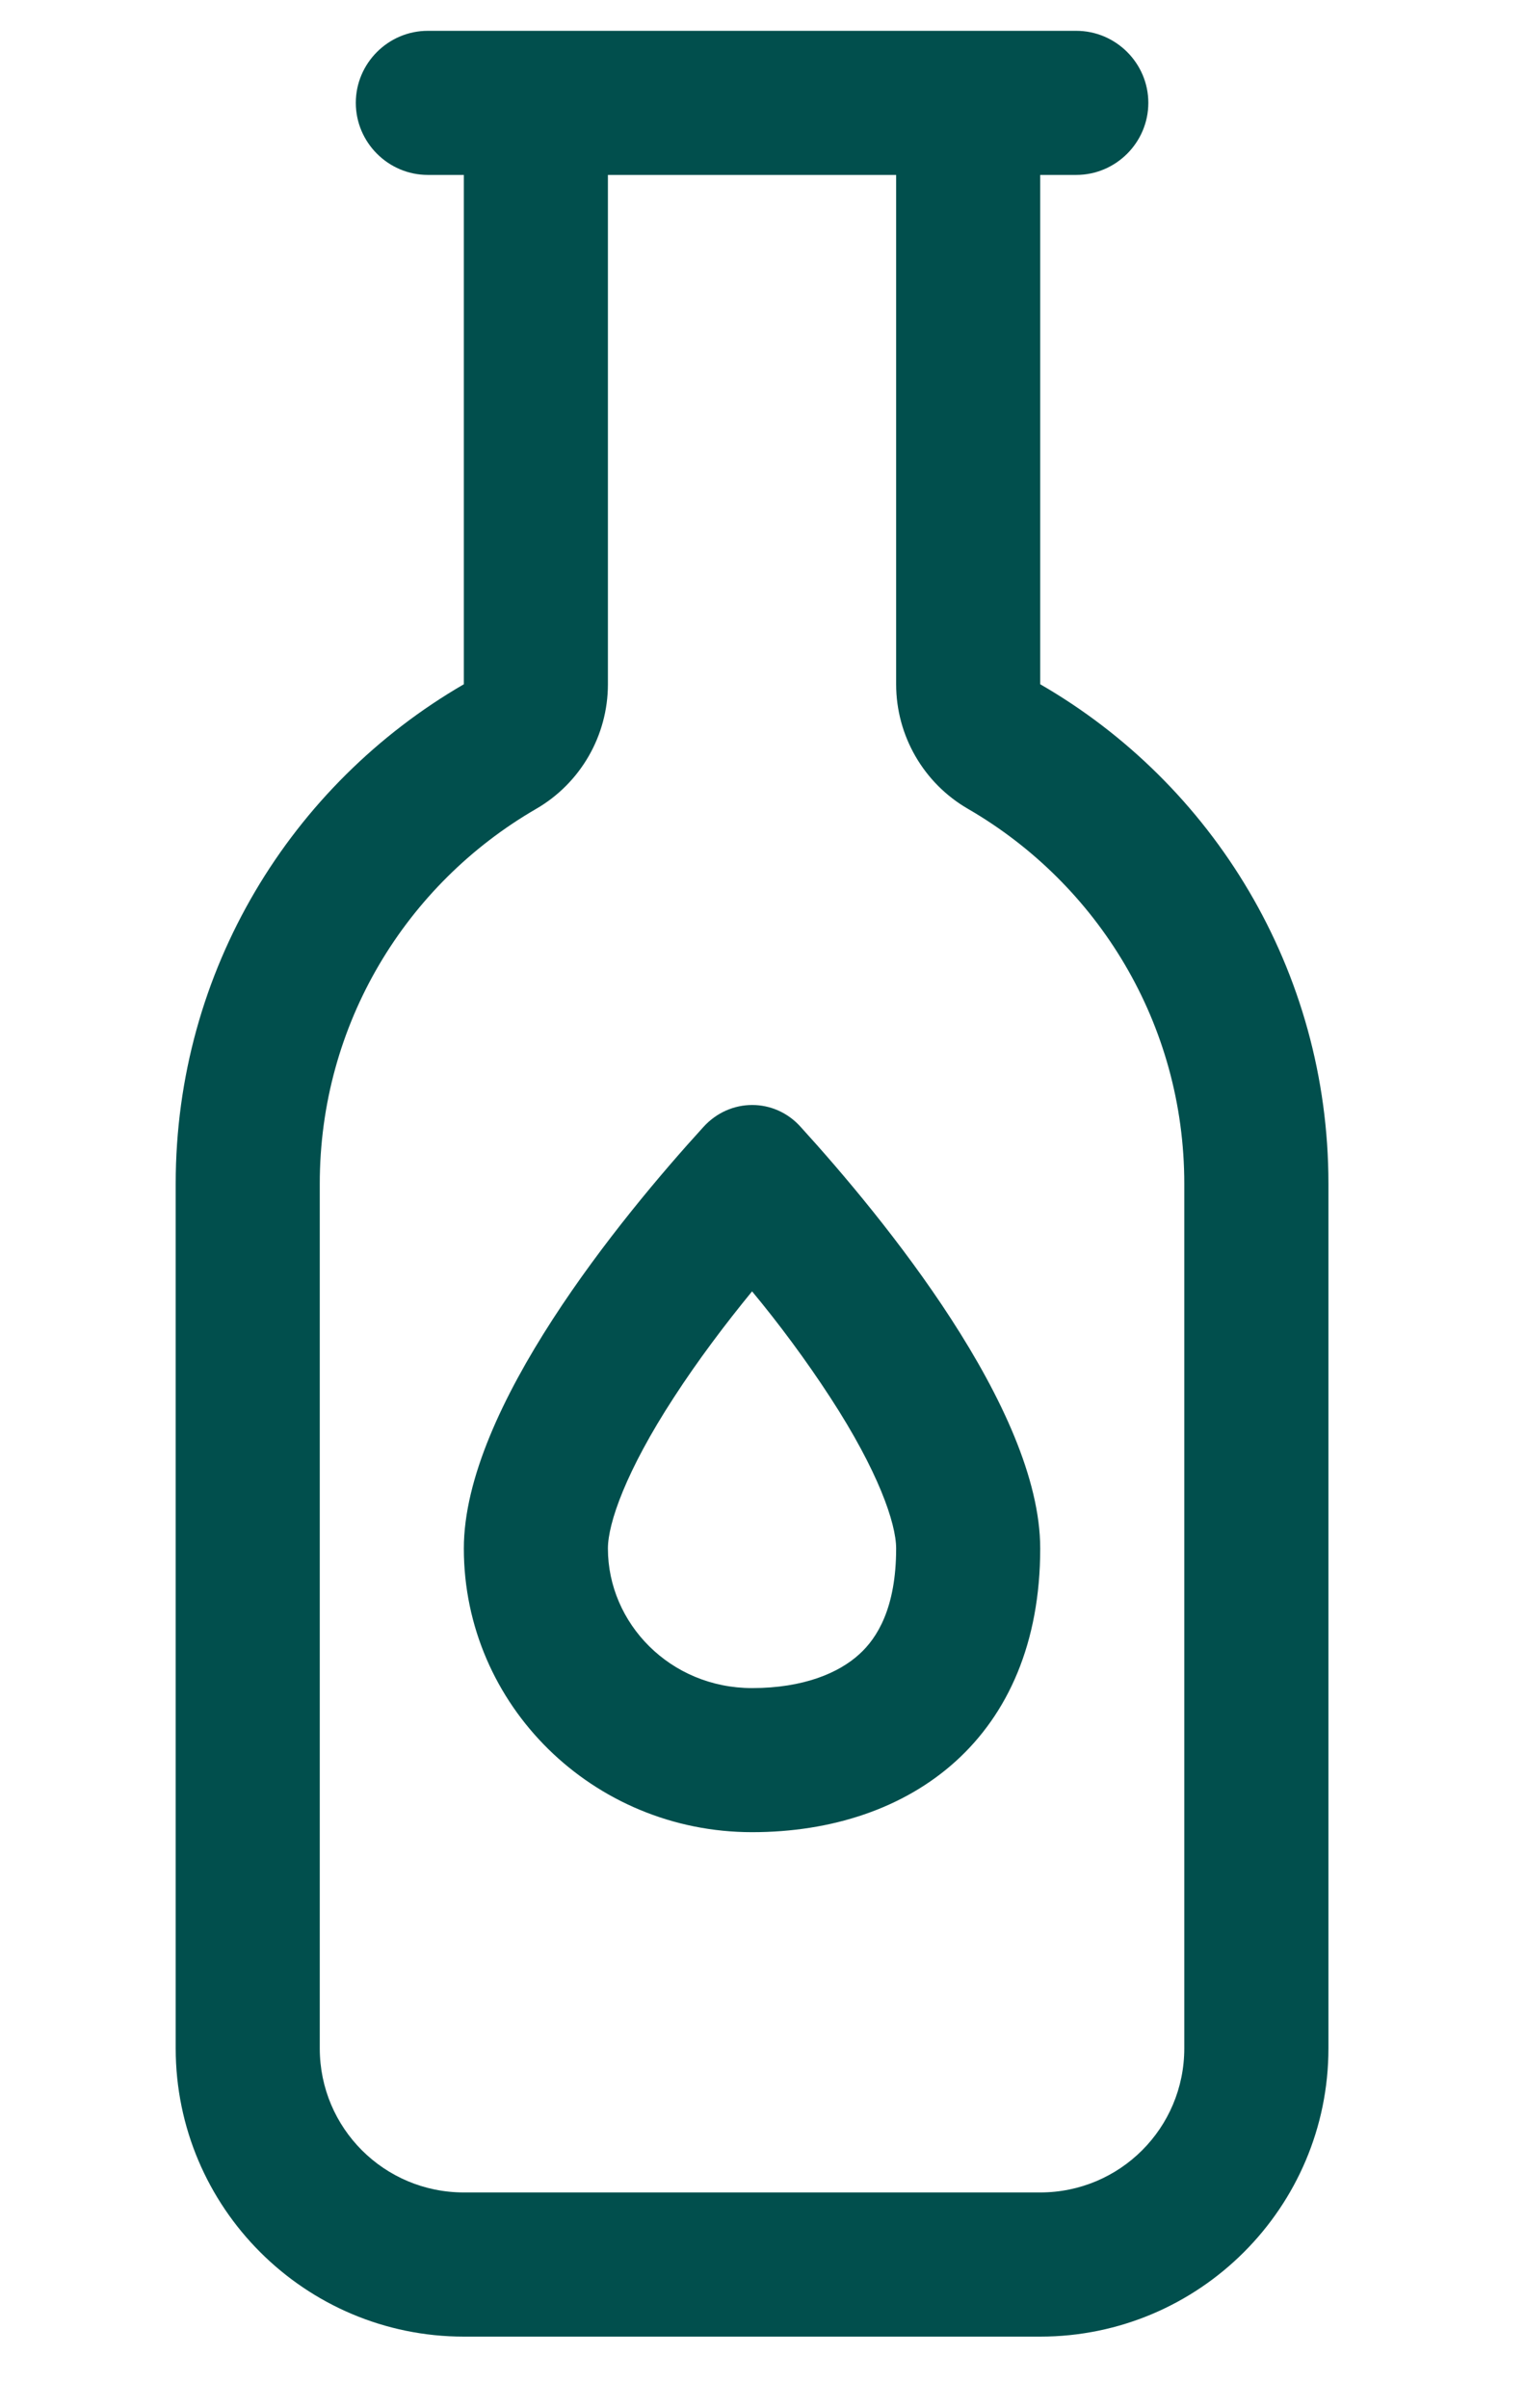 <svg width="19" height="30" viewBox="0 0 19 30" fill="none" xmlns="http://www.w3.org/2000/svg">
<g clip-path="url(#clip0_419_2887)">
<path d="M4.433 1.281C4.433 0.788 4.837 0.384 5.33 0.384H5.779H7.574H11.165H12.96H13.409C13.903 0.384 14.307 0.788 14.307 1.281C14.307 1.775 13.903 2.179 13.409 2.179H12.96V8.524C15.109 9.764 16.551 12.086 16.551 14.746V25.517C16.551 27.498 14.941 29.108 12.96 29.108H5.779C3.799 29.108 2.189 27.498 2.189 25.517V14.746C2.189 12.086 3.631 9.77 5.779 8.524V2.179H5.33C4.837 2.179 4.433 1.775 4.433 1.281ZM11.165 2.179H7.574V8.524C7.574 9.164 7.232 9.758 6.677 10.078C5.061 11.015 3.984 12.754 3.984 14.746V25.517C3.984 26.51 4.786 27.312 5.779 27.312H12.96C13.953 27.312 14.755 26.51 14.755 25.517V14.746C14.755 12.754 13.678 11.015 12.063 10.078C11.507 9.758 11.165 9.164 11.165 8.524V2.179ZM11.165 19.29C11.165 18.976 10.941 18.325 10.346 17.411C10.043 16.945 9.701 16.485 9.37 16.087C9.039 16.491 8.696 16.945 8.394 17.411C7.799 18.325 7.574 18.976 7.574 19.29C7.574 20.221 8.349 21.029 9.37 21.029C10.015 21.029 10.453 20.838 10.705 20.608C10.929 20.406 11.165 20.03 11.165 19.29ZM12.96 19.29C12.96 21.646 11.35 22.824 9.37 22.824C7.389 22.824 5.779 21.242 5.779 19.29C5.779 17.551 7.737 15.166 8.764 14.039C9.095 13.674 9.65 13.674 9.976 14.039C11.002 15.166 12.96 17.551 12.96 19.29Z" fill="#014F4D"/>
</g>
<defs>
<clipPath id="clip0_419_2887">
<rect width="17.952" height="28.724" fill="white" transform="translate(0.394 0.384)"/>
</clipPath>
</defs>
</svg>
